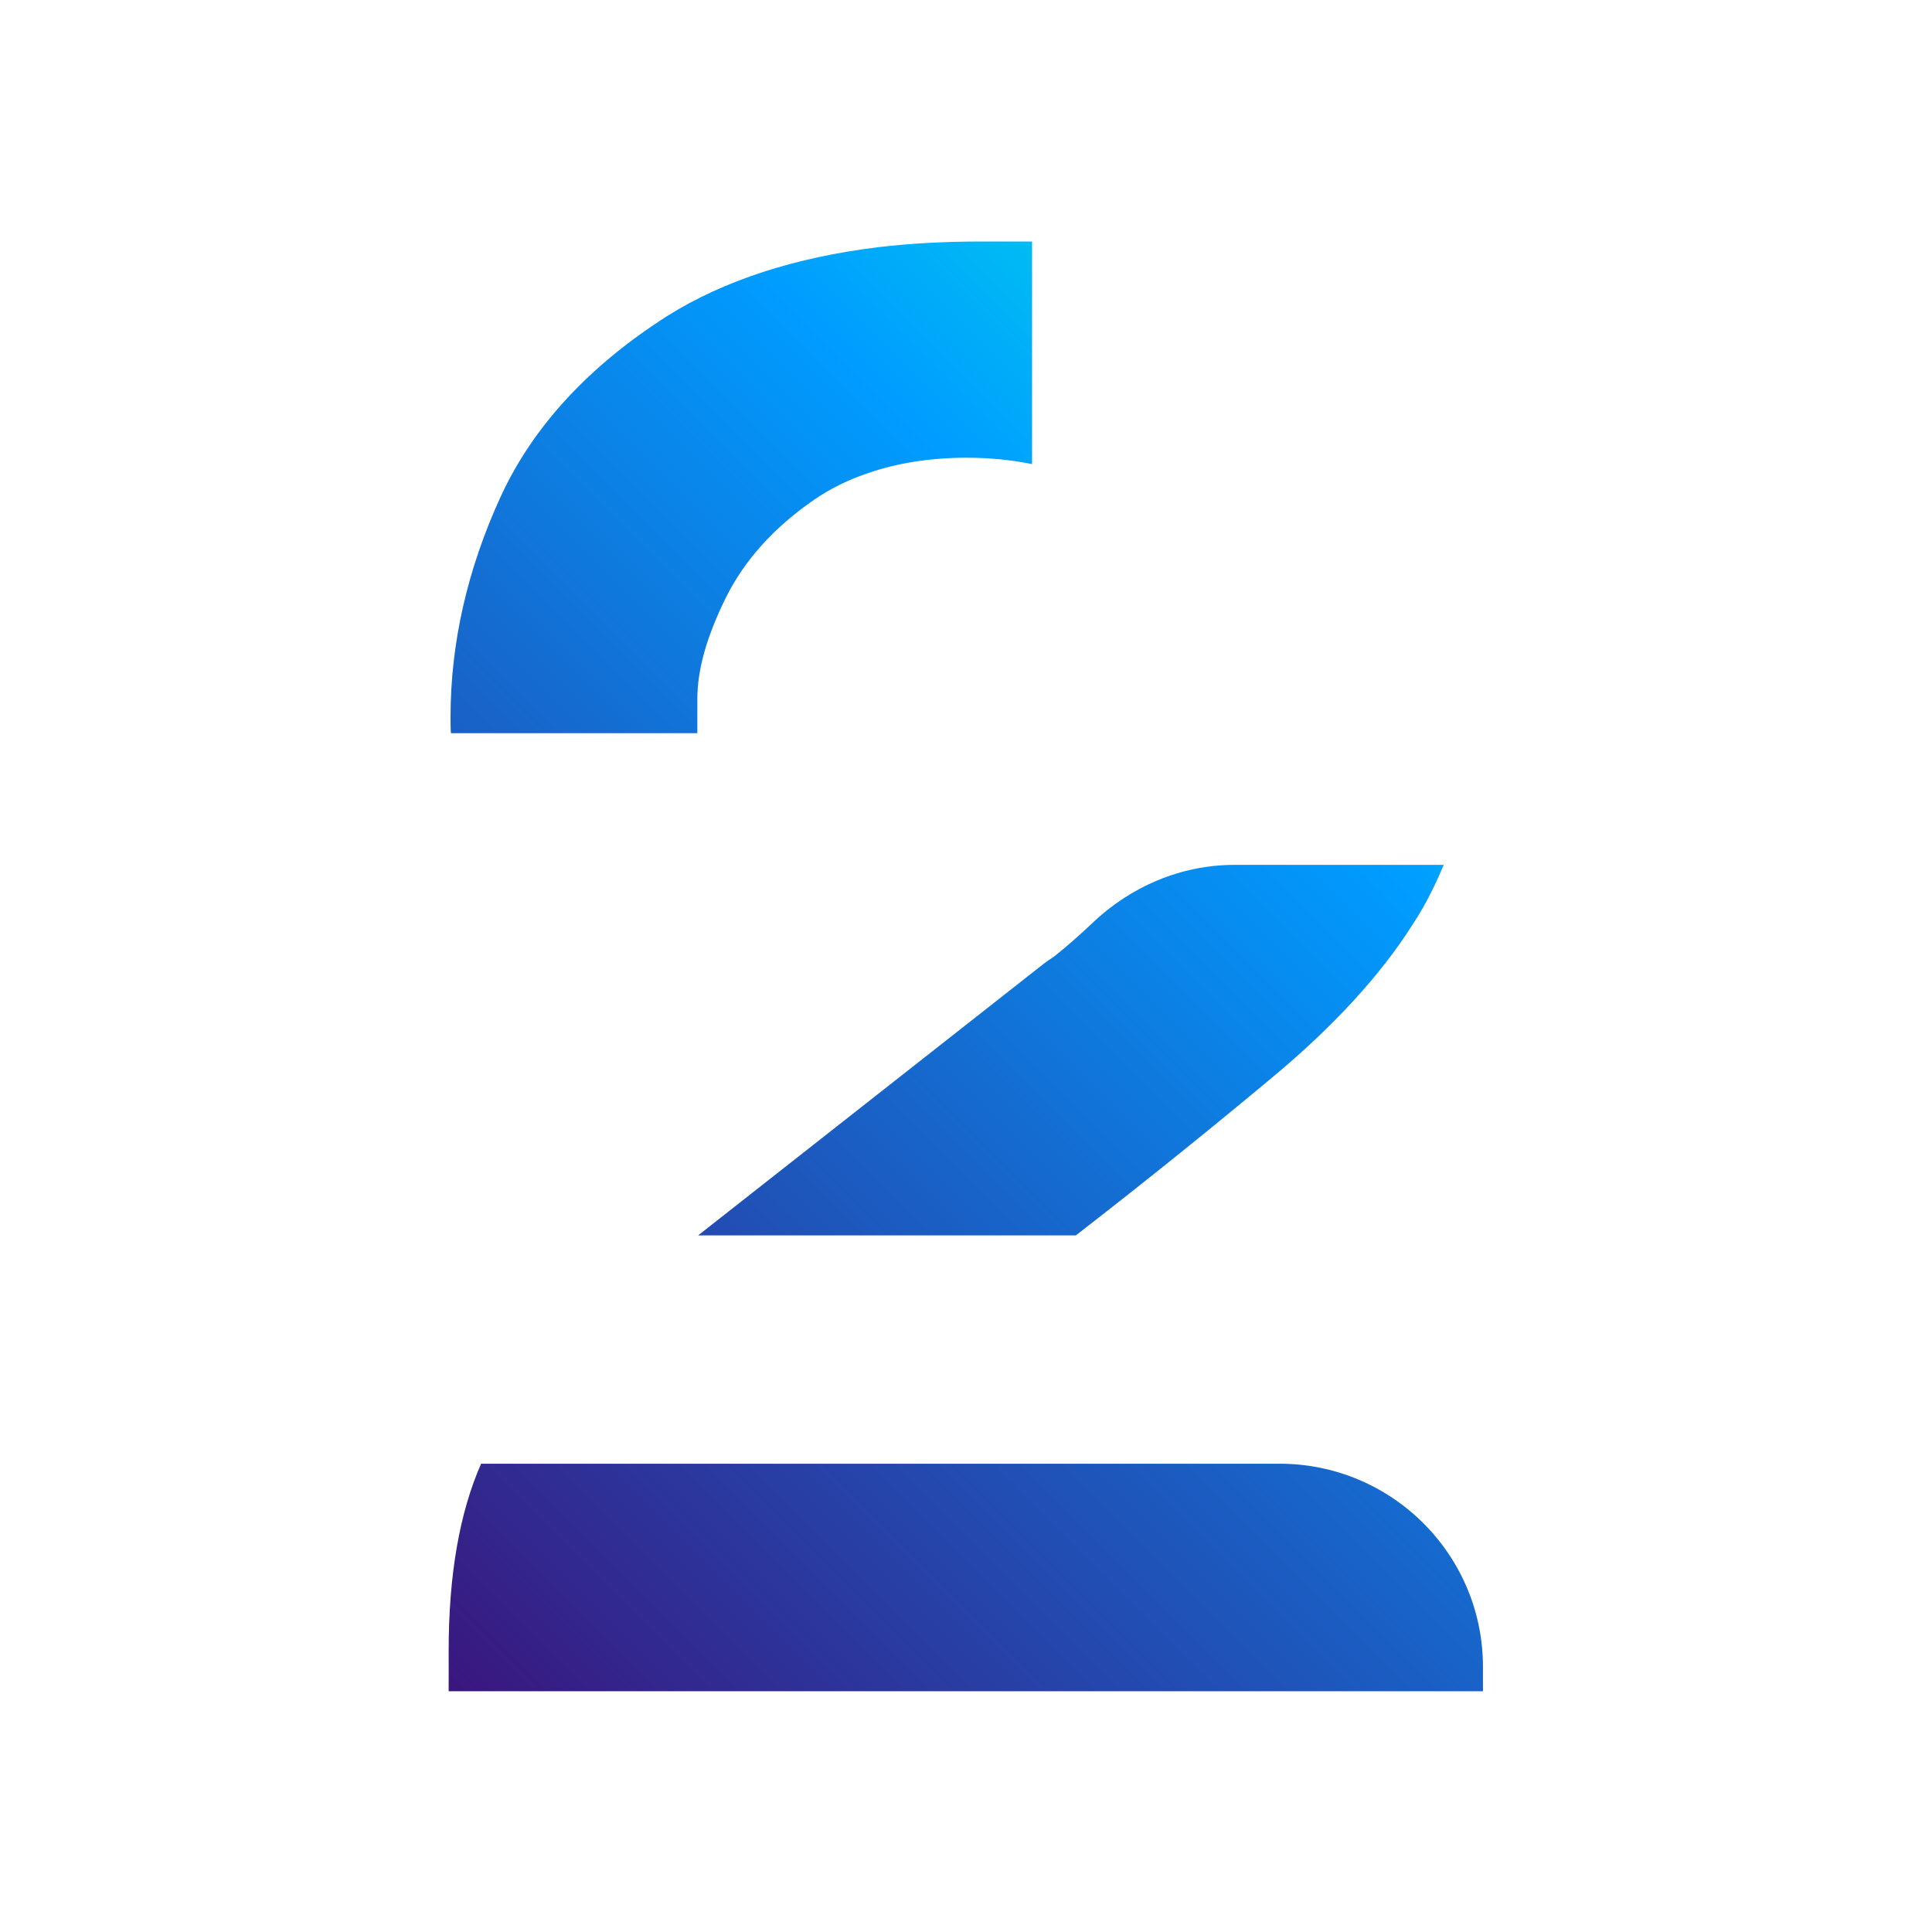 <?xml version="1.0" encoding="UTF-8"?> <!-- Generator: Adobe Illustrator 26.3.1, SVG Export Plug-In . SVG Version: 6.00 Build 0) --> <svg xmlns="http://www.w3.org/2000/svg" xmlns:xlink="http://www.w3.org/1999/xlink" id="Layer_1" x="0px" y="0px" viewBox="0 0 512 512" style="enable-background:new 0 0 512 512;" xml:space="preserve"> <style type="text/css"> .st0{fill:url(#SVGID_1_);} .st1{fill:url(#SVGID_00000180368132278166699640000018347091089543063475_);} .st2{fill:url(#SVGID_00000092454323804681591120000016025875925691514779_);} </style> <g> <linearGradient id="SVGID_1_" gradientUnits="userSpaceOnUse" x1="134.191" y1="544.115" x2="579.782" y2="98.524"> <stop offset="0" style="stop-color:#430068"></stop> <stop offset="0.387" style="stop-color:#1A5FC4"></stop> <stop offset="0.624" style="stop-color:#009CFF"></stop> <stop offset="0.716" style="stop-color:#00BCF3"></stop> <stop offset="0.838" style="stop-color:#00E1E6"></stop> <stop offset="0.937" style="stop-color:#00F7DE"></stop> <stop offset="1" style="stop-color:#00FFDB"></stop> </linearGradient> <path class="st0" d="M339.1,387.9l-211.6,0c-5.7,12.9-8.6,29.5-8.6,49.5v10.8h274.1v-6.3C393.1,412.1,368.9,387.9,339.1,387.9z"></path> <linearGradient id="SVGID_00000056425387590380352590000013220656135142797493_" gradientUnits="userSpaceOnUse" x1="-45.136" y1="371.339" x2="392.397" y2="-66.194"> <stop offset="0" style="stop-color:#430068"></stop> <stop offset="0.387" style="stop-color:#1A5FC4"></stop> <stop offset="0.624" style="stop-color:#009CFF"></stop> <stop offset="0.716" style="stop-color:#00BCF3"></stop> <stop offset="0.838" style="stop-color:#00E1E6"></stop> <stop offset="0.937" style="stop-color:#00F7DE"></stop> <stop offset="1" style="stop-color:#00FFDB"></stop> </linearGradient> <path style="fill:url(#SVGID_00000056425387590380352590000013220656135142797493_);" d="M132.6,131.8c-8.7,19-13.2,38.6-13.2,58.1 c0,1.6,0,3.1,0.1,4.4h65.3l0-9c0-7.9,2.5-16.6,7.5-26.8c5-10.1,12.9-18.8,23.5-26.1c4.4-3,9.1-5.3,14.2-7 c7.7-2.7,16.6-4.1,26.2-4.1c6.2,0,12,0.6,17.3,1.7V64h-13.3c-9.9,0-18.9,0.5-27.4,1.5c-22.1,2.7-40.9,8.8-55.9,18.2 C156,97,141.1,113.2,132.6,131.8z"></path> <linearGradient id="SVGID_00000140698551339033851420000010590646886901134013_" gradientUnits="userSpaceOnUse" x1="77.827" y1="490.337" x2="518.609" y2="49.555"> <stop offset="0" style="stop-color:#430068"></stop> <stop offset="0.387" style="stop-color:#1A5FC4"></stop> <stop offset="0.624" style="stop-color:#009CFF"></stop> <stop offset="0.716" style="stop-color:#00BCF3"></stop> <stop offset="0.838" style="stop-color:#00E1E6"></stop> <stop offset="0.937" style="stop-color:#00F7DE"></stop> <stop offset="1" style="stop-color:#00FFDB"></stop> </linearGradient> <path style="fill:url(#SVGID_00000140698551339033851420000010590646886901134013_);" d="M276.6,255.4L185,327.4h100.1 c20-15.5,37-29.3,52.1-41.9c16.1-13.4,28.6-27,37.1-40.4c2-3,3.8-6.2,5.5-9.7c1-2,1.9-4.1,2.8-6.2h-55.4 c-14.2,0-27.6,5.7-37.9,15.6c-3.1,2.9-6.4,5.9-10.1,8.8C278.4,254.1,277.5,254.7,276.6,255.4z"></path> </g> </svg> 